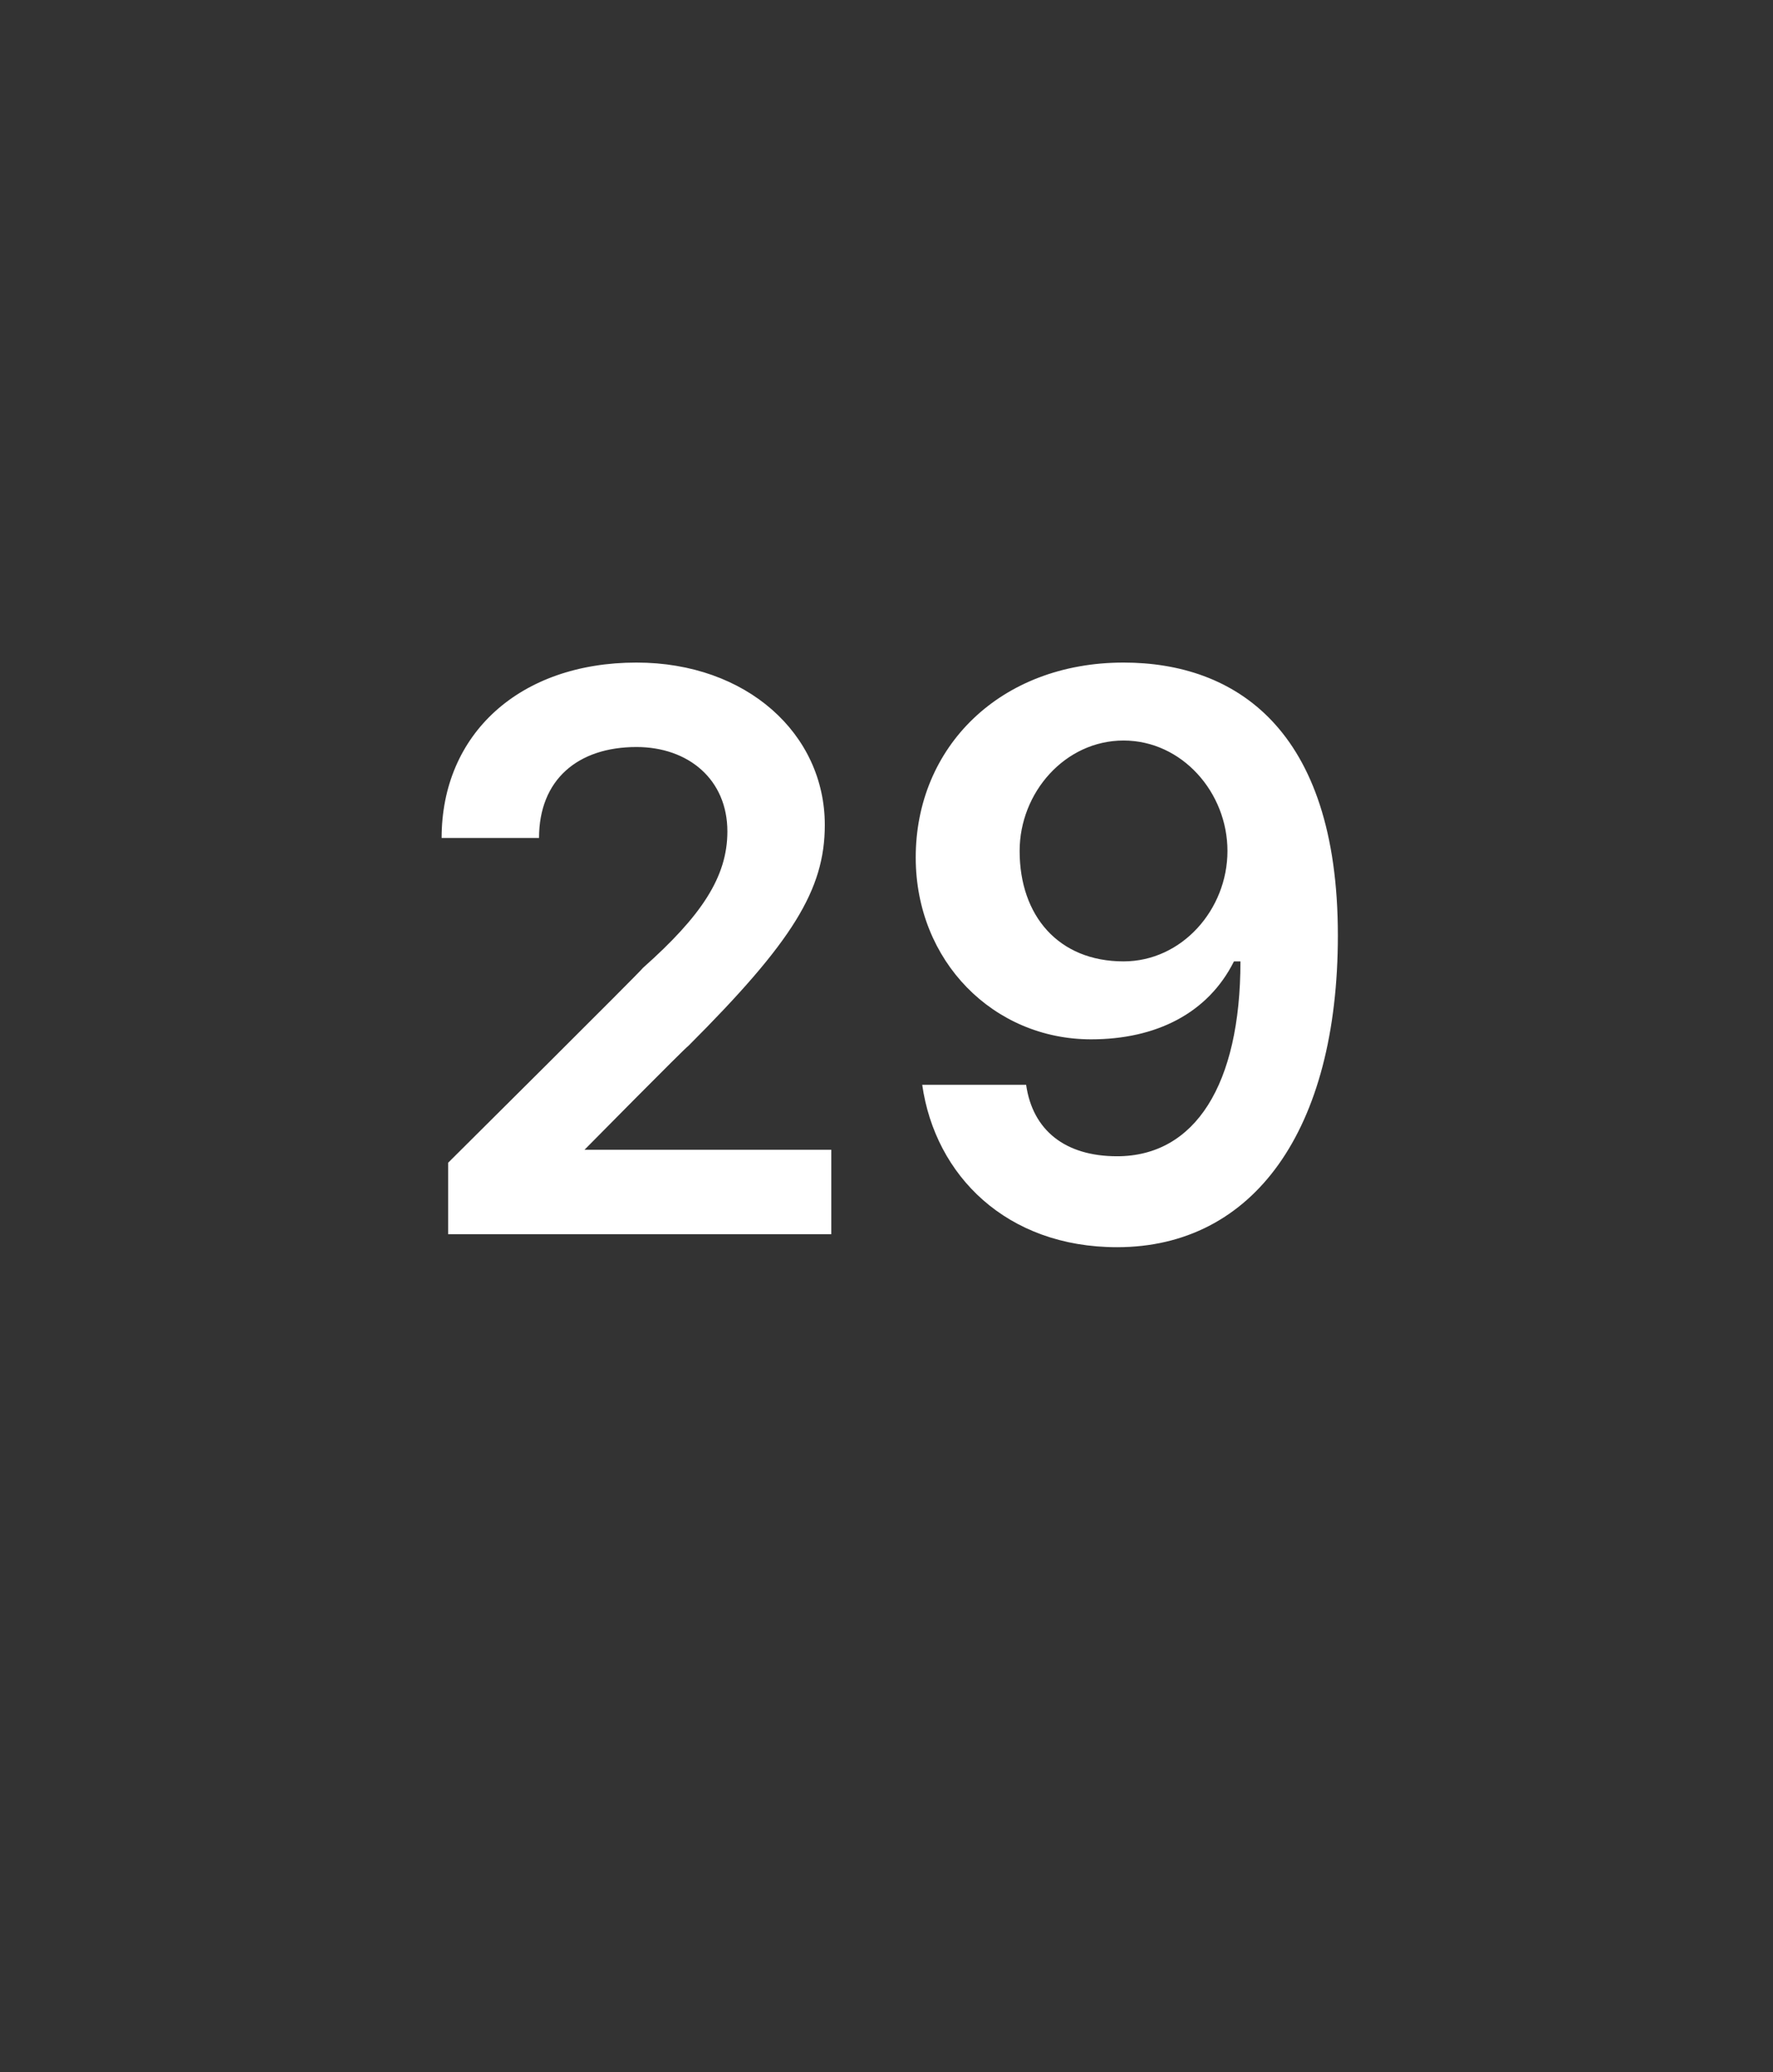 <?xml version="1.0" standalone="no"?><!DOCTYPE svg PUBLIC "-//W3C//DTD SVG 1.1//EN" "http://www.w3.org/Graphics/SVG/1.1/DTD/svg11.dtd"><svg xmlns="http://www.w3.org/2000/svg" version="1.1" width="27.3px" height="31.9px" viewBox="0 -1 27.3 31.9" style="top:-1px"><rect x="0" y="-1" width="27.3" height="31.9" fill="#333333" stroke="none"/><desc>29</desc><defs/><g id="Polygon125479"><path d="m6.9 16.9s3-2.98 3-3c.9-.8 1.3-1.4 1.3-2.1c0-.8-.6-1.3-1.4-1.3c-.9 0-1.5.5-1.5 1.4H6.8c0-1.6 1.2-2.7 3-2.7c1.7 0 2.9 1.1 2.9 2.5c0 1-.5 1.8-2.1 3.4c-.05.03-1.6 1.6-1.6 1.6h3.8v1.3H6.9v-1.1zm13.7-3.5c0 3-1.3 4.8-3.4 4.8c-1.7 0-2.8-1.1-3-2.5h1.6c.1.7.6 1.1 1.4 1.1c1.2 0 1.9-1.1 1.9-3h-.1c-.4.8-1.2 1.2-2.2 1.2c-1.5 0-2.7-1.2-2.7-2.8c0-1.7 1.3-3 3.2-3c1.7 0 3.3 1 3.3 4.2zm-4.9-1.3c0 1 .6 1.7 1.6 1.7c.9 0 1.6-.8 1.6-1.7c0-.9-.7-1.7-1.6-1.7c-.9 0-1.6.8-1.6 1.7z" stroke="none" fill="#fff"/></g></svg>